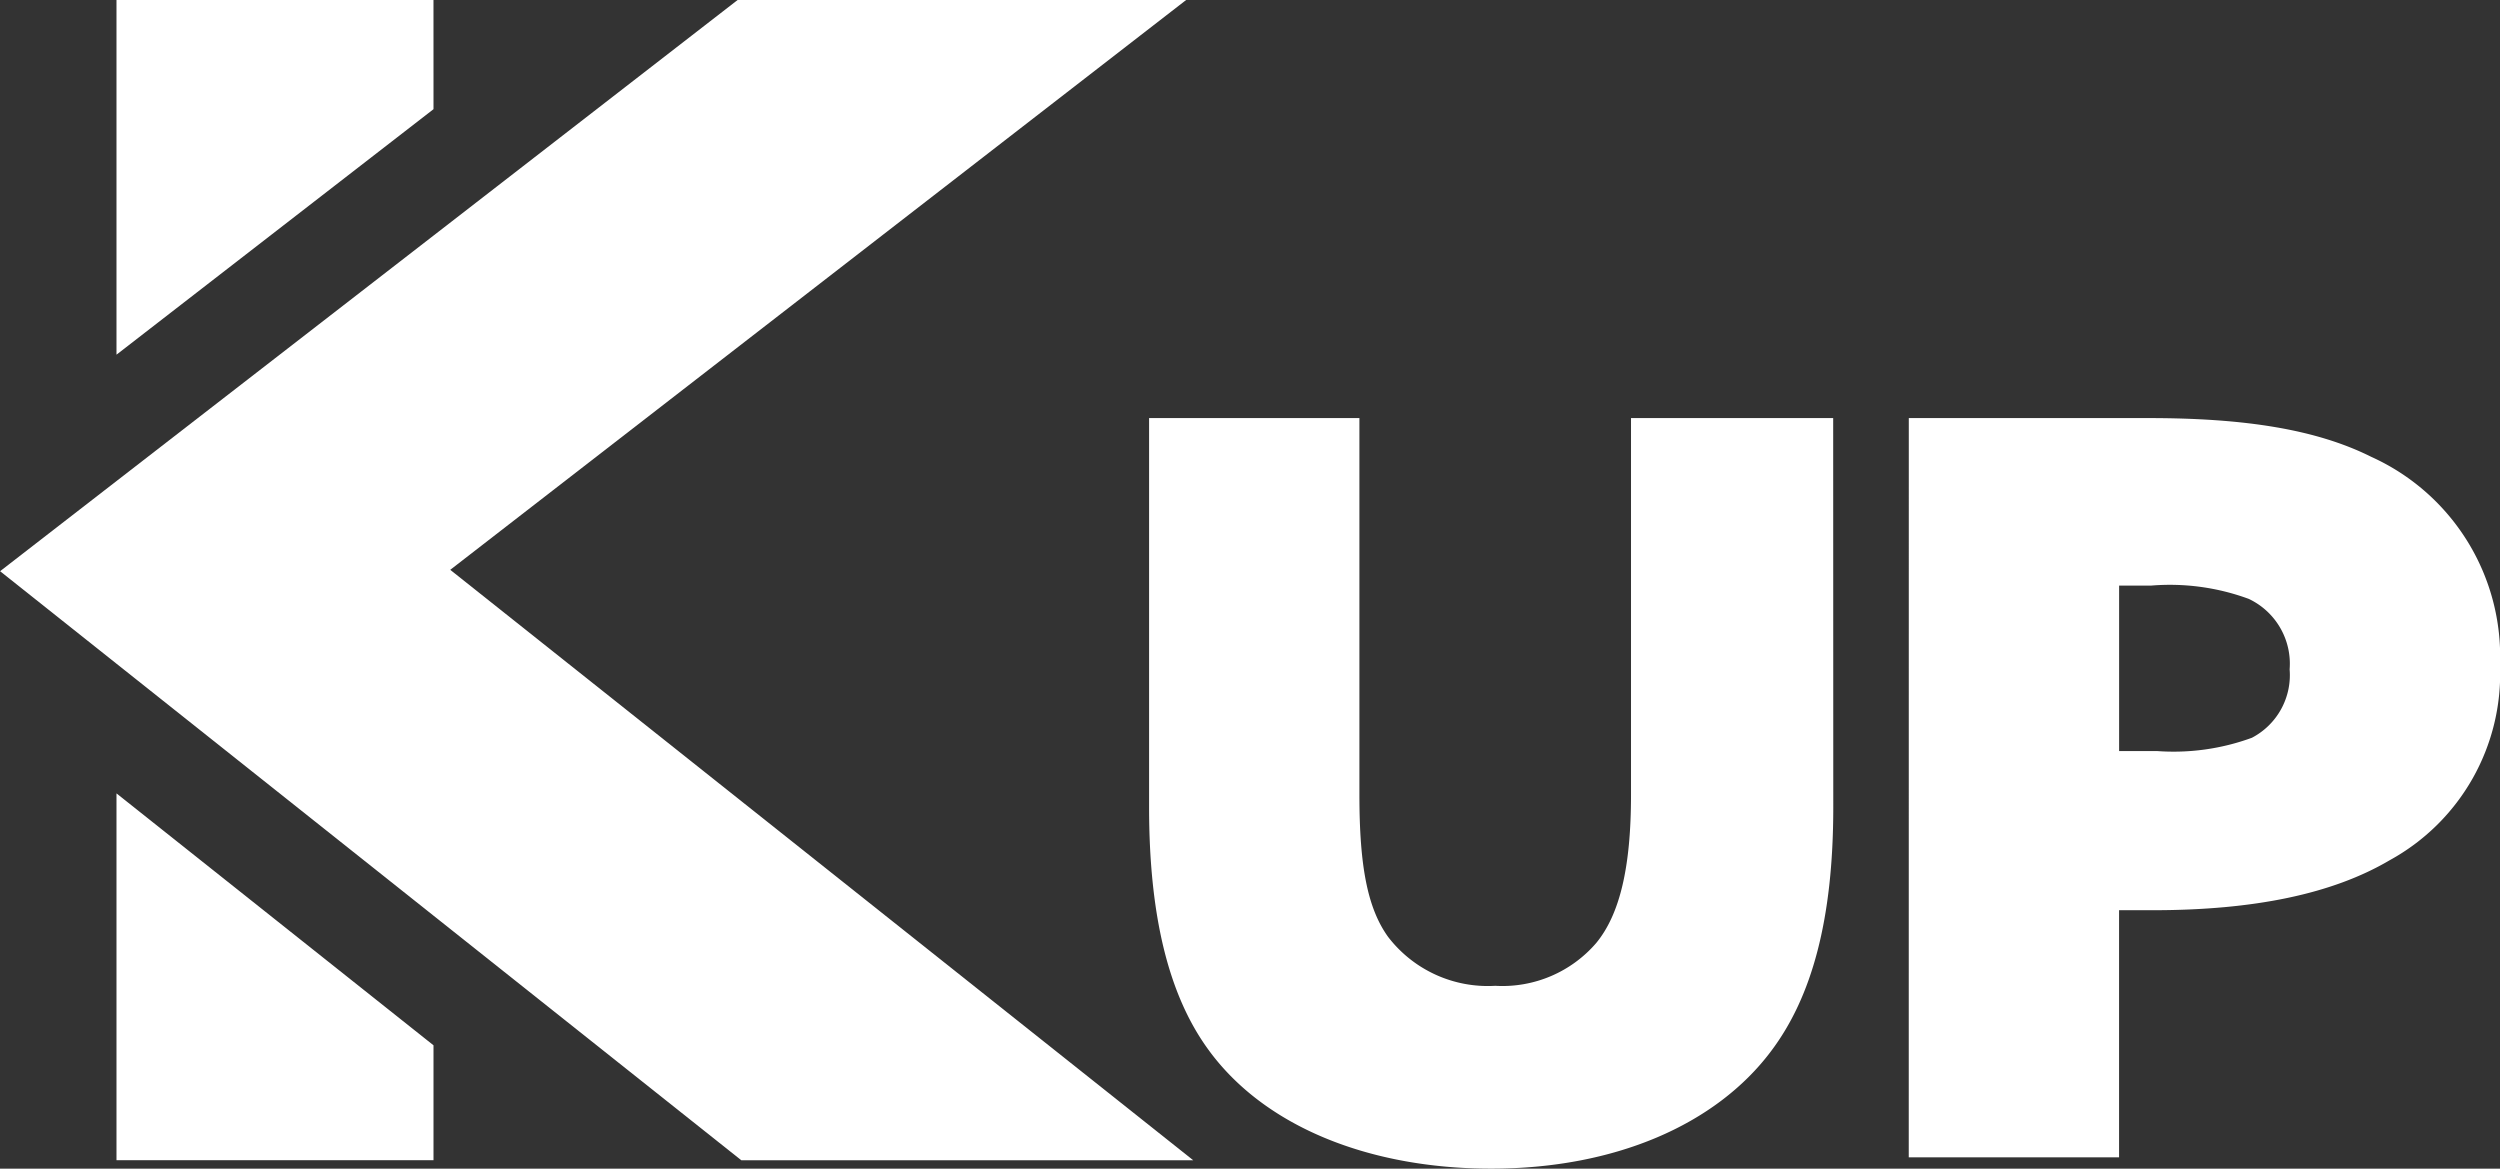 <svg height="48.436" viewBox="0 0 103.615 48.436" width="103.615" xmlns="http://www.w3.org/2000/svg"><rect x="0" y="0" width="103.615" height="48.436" fill="#333333" stroke="none"/><g fill="#fff"><path d="m379.259 648.726h-13.138v14.7l13.139-10.175z" transform="translate(-361.293 -648.726)"/><path d="m366.121 702.783h13.139v-4.763l-13.139-10.441z" transform="translate(-361.293 -654.696)"/><path d="m379.077 672.343 30.5-23.617h-18.59l-12.6 9.761-13.139 10.174-4.828 3.739 4.828 3.837 13.139 10.442 12.753 10.135h18.73z" transform="translate(-360.416 -648.726)"/><path d="m445.046 685.327c0 4.656-.888 7.871-2.581 10.115-2.286 3.047-6.475 4.866-11.6 4.866-5.036 0-9.437-1.735-11.764-4.994-1.608-2.242-2.412-5.5-2.412-9.987v-16.127h8.717v15.616c0 2.962.339 4.7 1.186 5.882a5.21 5.21 0 0 0 4.443 2.032 5.129 5.129 0 0 0 4.189-1.778c.973-1.184 1.439-3.131 1.439-6.136v-15.616h8.379z" transform="translate(-369.064 -651.872)"/><path d="m453.892 669.2h9.945c3.978 0 6.941.465 9.226 1.608a9.081 9.081 0 0 1 5.332 8.633 8.81 8.81 0 0 1 -4.57 8.083c-2.37 1.4-5.629 2.073-9.818 2.073h-1.4v10.242h-8.717zm10.283 13.8a9.425 9.425 0 0 0 3.936-.55 2.93 2.93 0 0 0 1.565-2.835 2.974 2.974 0 0 0 -1.693-2.921 9.45 9.45 0 0 0 -4.062-.55h-1.312v6.856z" transform="translate(-374.78 -651.872)"/></g></svg>